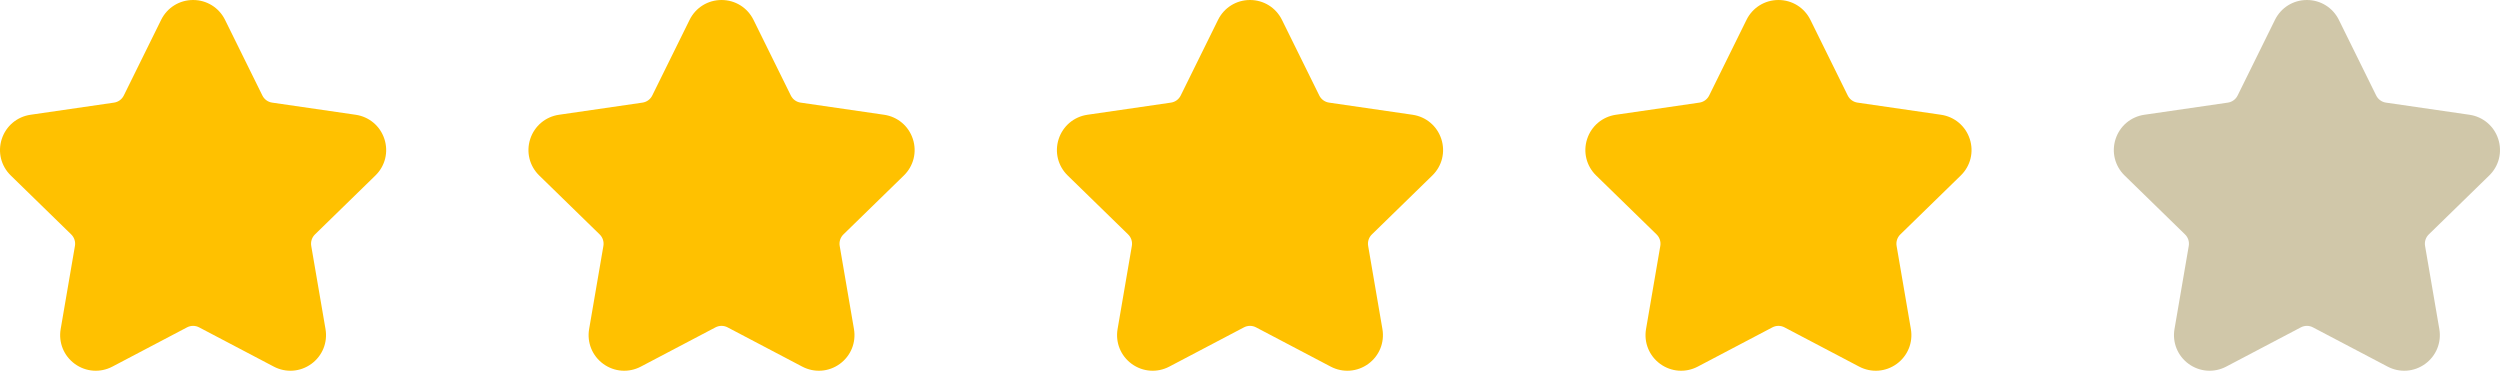 <svg width="123" height="19" viewBox="0 0 123 19" fill="none" xmlns="http://www.w3.org/2000/svg">
<path d="M18.469 8.635C18.951 8.166 19.121 7.478 18.913 6.839C18.705 6.2 18.163 5.743 17.498 5.646L13.39 5.049C13.182 5.019 13.002 4.888 12.909 4.699L11.072 0.977C10.774 0.374 10.172 0 9.5 0C8.828 0 8.226 0.374 7.928 0.977L6.091 4.699C5.998 4.888 5.818 5.019 5.61 5.049L1.502 5.646C0.837 5.743 0.295 6.2 0.087 6.839C-0.121 7.478 0.049 8.166 0.531 8.635L3.503 11.533C3.654 11.68 3.723 11.892 3.687 12.099L2.985 16.19C2.872 16.853 3.139 17.509 3.682 17.904C4.226 18.299 4.933 18.35 5.528 18.038L9.202 16.106C9.389 16.008 9.611 16.008 9.797 16.106L13.472 18.038C14.067 18.35 14.774 18.299 15.318 17.904C15.861 17.509 16.128 16.853 16.015 16.19L15.313 12.099C15.277 11.892 15.346 11.68 15.497 11.533L18.469 8.635Z" fill="#FFC100"/>
<path d="M44.469 8.635C44.951 8.166 45.121 7.478 44.913 6.839C44.705 6.2 44.163 5.743 43.498 5.646L39.391 5.049C39.182 5.019 39.002 4.888 38.909 4.699L37.072 0.977C36.774 0.374 36.172 0 35.5 0C34.828 0 34.226 0.374 33.928 0.977L32.091 4.699C31.998 4.888 31.818 5.019 31.61 5.049L27.502 5.646C26.837 5.743 26.295 6.2 26.087 6.839C25.879 7.478 26.049 8.166 26.531 8.635L29.503 11.533C29.654 11.68 29.723 11.892 29.687 12.099L28.985 16.19C28.872 16.853 29.139 17.509 29.682 17.904C30.226 18.299 30.933 18.35 31.528 18.038L35.202 16.106C35.389 16.008 35.611 16.008 35.797 16.106L39.472 18.038C40.067 18.35 40.774 18.299 41.318 17.904C41.861 17.509 42.128 16.853 42.015 16.19L41.313 12.099C41.277 11.892 41.346 11.68 41.497 11.533L44.469 8.635Z" fill="#FFC100"/>
<path d="M70.469 8.635C70.951 8.166 71.121 7.478 70.913 6.839C70.705 6.2 70.163 5.743 69.498 5.646L65.391 5.049C65.182 5.019 65.002 4.888 64.909 4.699L63.072 0.977C62.774 0.374 62.172 0 61.5 0C60.828 0 60.226 0.374 59.928 0.977L58.091 4.699C57.998 4.888 57.818 5.019 57.61 5.049L53.502 5.646C52.837 5.743 52.295 6.2 52.087 6.839C51.879 7.478 52.049 8.166 52.531 8.635L55.503 11.533C55.654 11.68 55.723 11.892 55.687 12.099L54.985 16.19C54.872 16.853 55.139 17.509 55.682 17.904C56.226 18.299 56.933 18.35 57.528 18.038L61.202 16.106C61.389 16.008 61.611 16.008 61.797 16.106L65.472 18.038C66.067 18.35 66.774 18.299 67.318 17.904C67.861 17.509 68.128 16.853 68.015 16.19L67.313 12.099C67.277 11.892 67.346 11.68 67.497 11.533L70.469 8.635Z" fill="#FFC100"/>
<path d="M96.469 8.635C96.951 8.166 97.121 7.478 96.913 6.839C96.705 6.2 96.163 5.743 95.498 5.646L91.391 5.049C91.182 5.019 91.002 4.888 90.909 4.699L89.072 0.977C88.774 0.374 88.172 0 87.5 0C86.828 0 86.226 0.374 85.928 0.977L84.091 4.699C83.998 4.888 83.818 5.019 83.61 5.049L79.502 5.646C78.837 5.743 78.295 6.2 78.087 6.839C77.879 7.478 78.049 8.166 78.531 8.635L81.503 11.533C81.654 11.68 81.723 11.892 81.687 12.099L80.985 16.19C80.872 16.853 81.139 17.509 81.682 17.904C82.226 18.299 82.933 18.35 83.528 18.038L87.202 16.106C87.389 16.008 87.611 16.008 87.797 16.106L91.472 18.038C92.067 18.35 92.774 18.299 93.318 17.904C93.861 17.509 94.128 16.853 94.015 16.19L93.313 12.099C93.277 11.892 93.346 11.68 93.497 11.533L96.469 8.635Z" fill="#FFC100"/>
<path d="M122.469 8.635C122.951 8.166 123.121 7.478 122.913 6.839C122.705 6.2 122.163 5.743 121.498 5.646L117.39 5.049C117.182 5.019 117.002 4.888 116.909 4.699L115.072 0.977C114.774 0.374 114.172 0 113.5 0C112.828 0 112.226 0.374 111.928 0.977L110.091 4.699C109.998 4.888 109.818 5.019 109.61 5.049L105.502 5.646C104.837 5.743 104.295 6.2 104.087 6.839C103.879 7.478 104.049 8.166 104.531 8.635L107.503 11.533C107.654 11.68 107.723 11.892 107.687 12.099L106.985 16.19C106.872 16.853 107.139 17.509 107.682 17.904C108.226 18.299 108.933 18.35 109.528 18.038L113.202 16.106C113.389 16.008 113.611 16.008 113.797 16.106L117.472 18.038C118.067 18.35 118.774 18.299 119.318 17.904C119.861 17.509 120.128 16.853 120.015 16.19L119.313 12.099C119.277 11.892 119.346 11.68 119.497 11.533L122.469 8.635Z" fill="#D0C7A9"/>
</svg>

